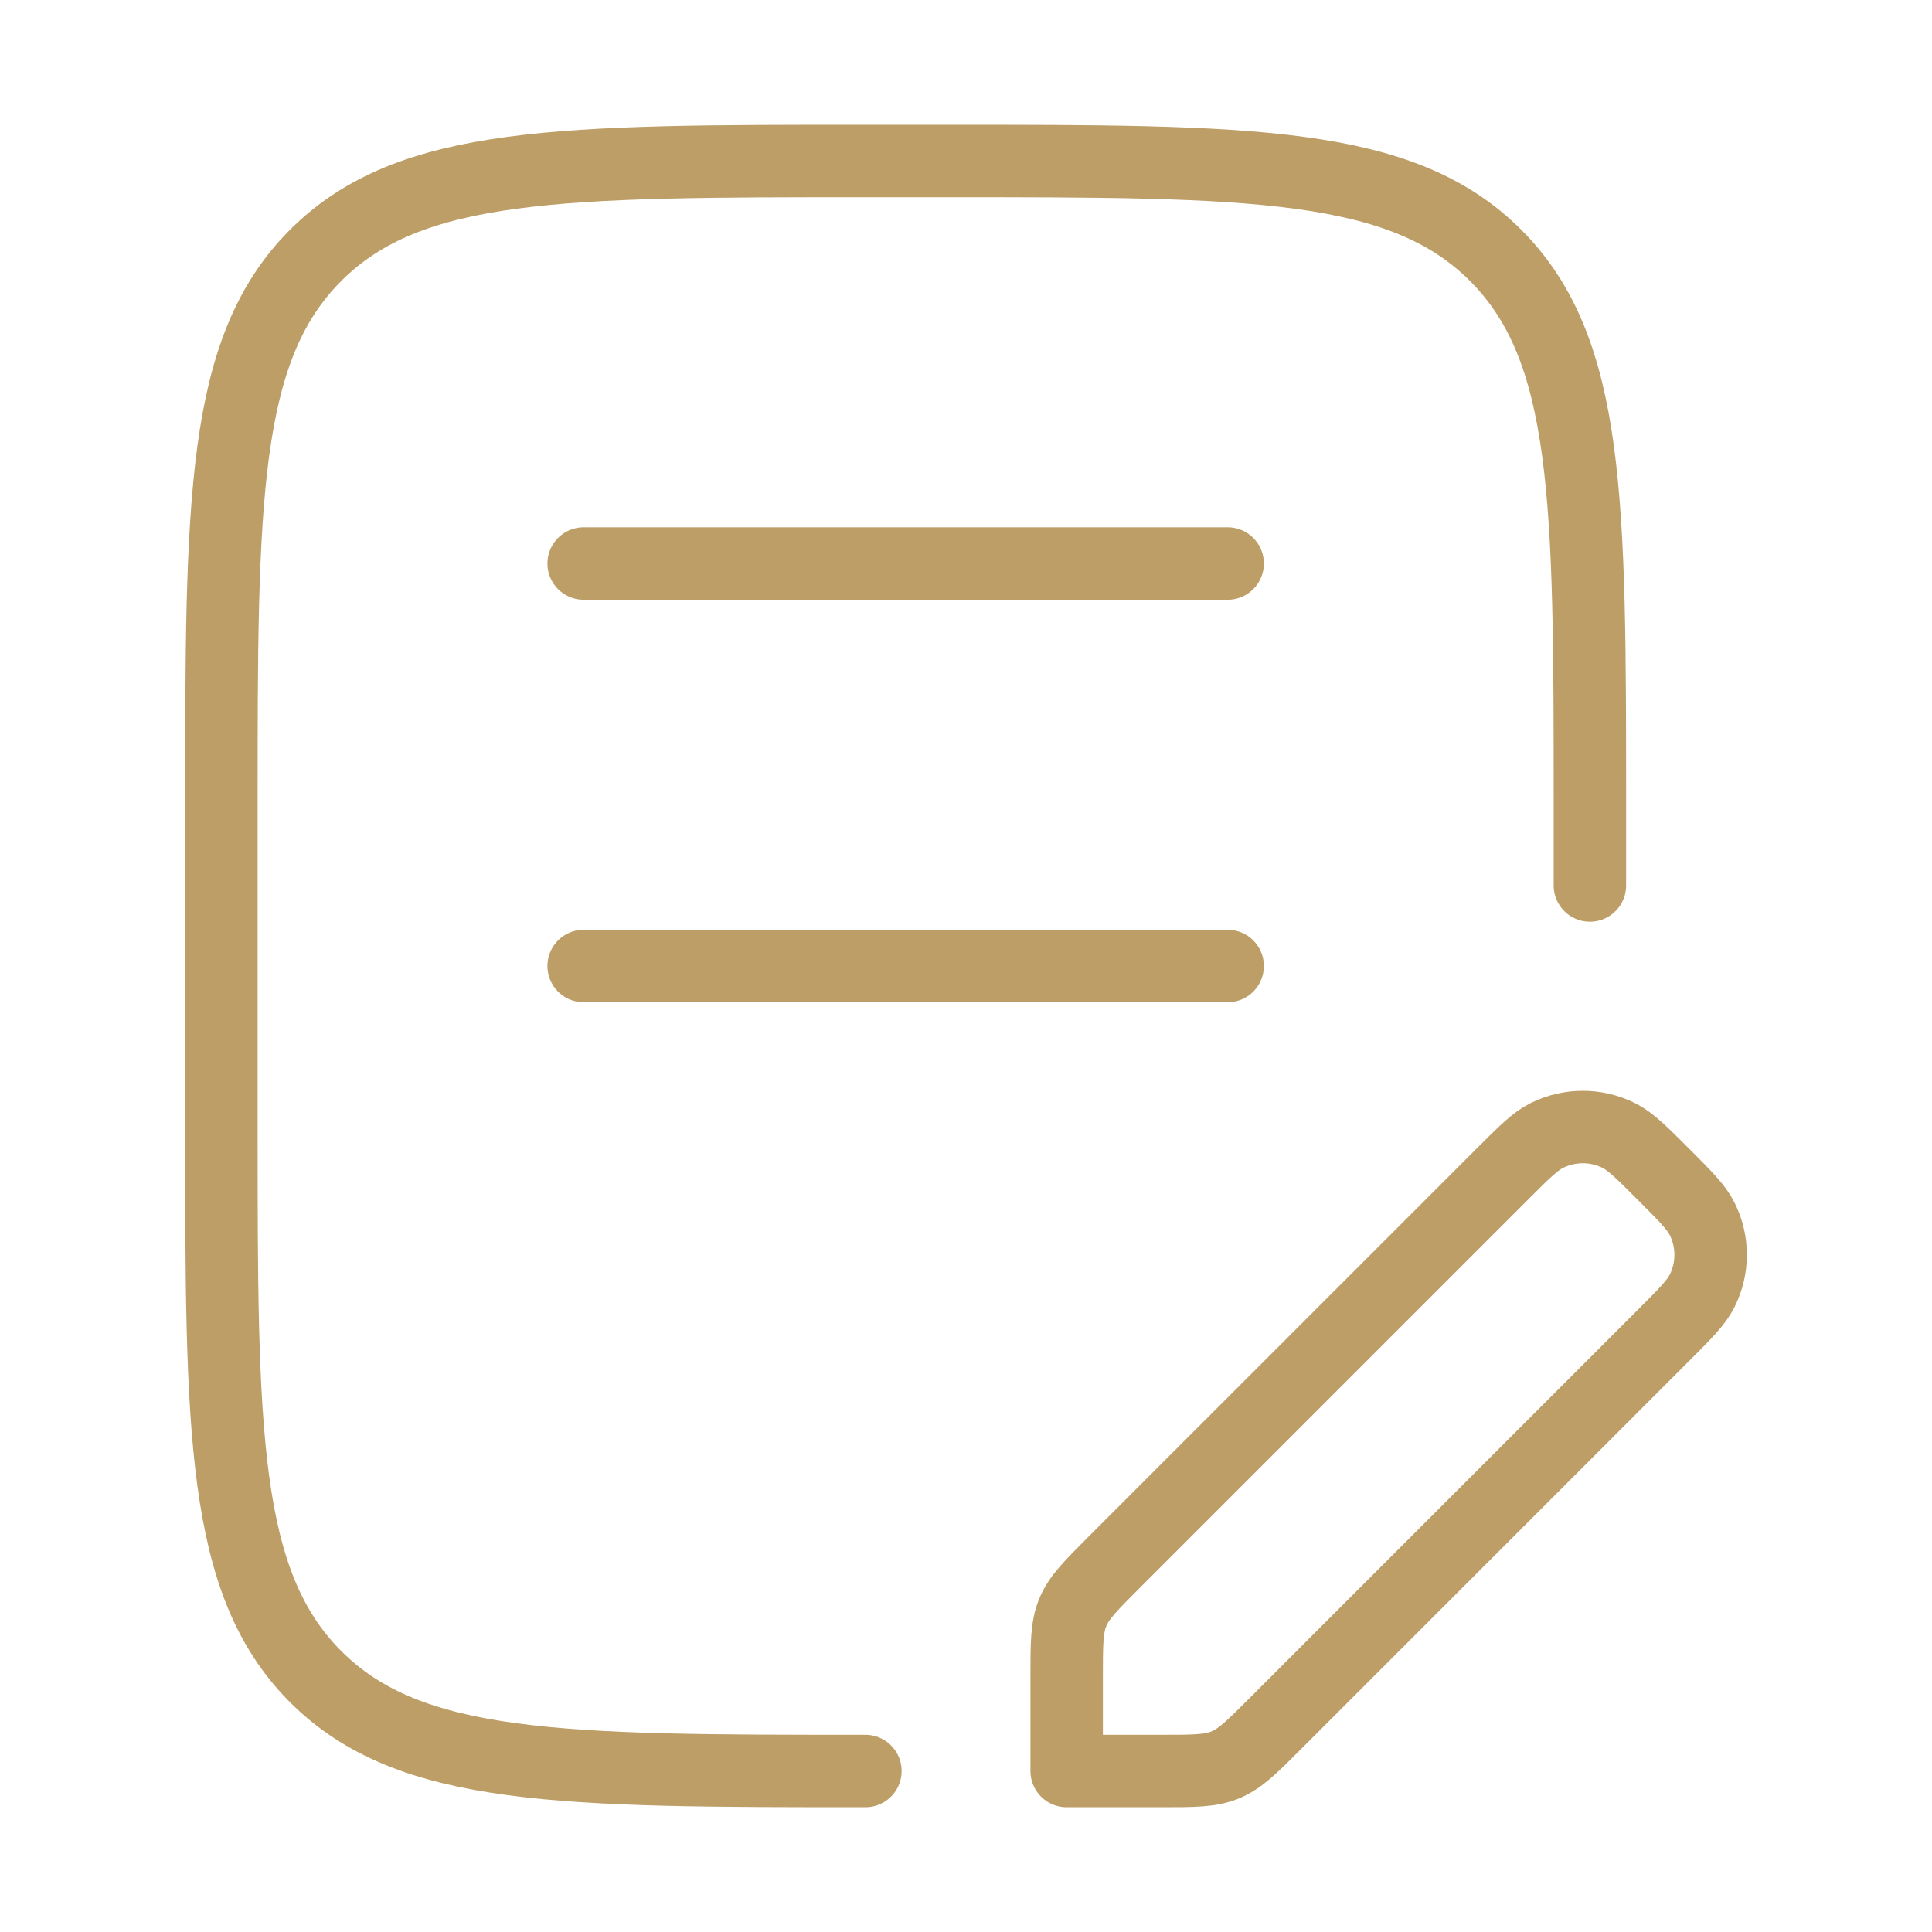 <?xml version="1.0" encoding="UTF-8"?> <svg xmlns="http://www.w3.org/2000/svg" width="40" height="40" viewBox="0 0 40 40" fill="none"><path d="M32.917 18.333V16.667C32.917 10.381 32.917 7.239 30.964 5.286C29.012 3.333 25.869 3.333 19.584 3.333H17.917C11.632 3.333 8.489 3.333 6.536 5.286C4.584 7.239 4.584 10.381 4.584 16.667L4.584 23.333C4.584 29.619 4.584 32.761 6.536 34.714C8.489 36.666 11.632 36.667 17.917 36.667" stroke="#BD9E67" stroke-width="1.5" stroke-linecap="round" stroke-linejoin="round"></path><path d="M12.084 11.667H25.417M12.084 20H25.417" stroke="#BD9E67" stroke-width="1.5" stroke-linecap="round"></path><path d="M22.084 34.711V36.667H24.039C24.722 36.667 25.063 36.667 25.369 36.54C25.676 36.413 25.918 36.171 26.4 35.689L34.439 27.649C34.894 27.194 35.122 26.966 35.243 26.721C35.475 26.254 35.475 25.706 35.243 25.239C35.122 24.994 34.894 24.766 34.439 24.311C33.984 23.856 33.757 23.628 33.511 23.507C33.044 23.276 32.496 23.276 32.029 23.507C31.784 23.628 31.556 23.856 31.101 24.311L23.061 32.351C22.579 32.833 22.338 33.075 22.211 33.381C22.084 33.688 22.084 34.029 22.084 34.711Z" stroke="#BD9E67" stroke-width="1.5" stroke-linejoin="round"></path></svg> 